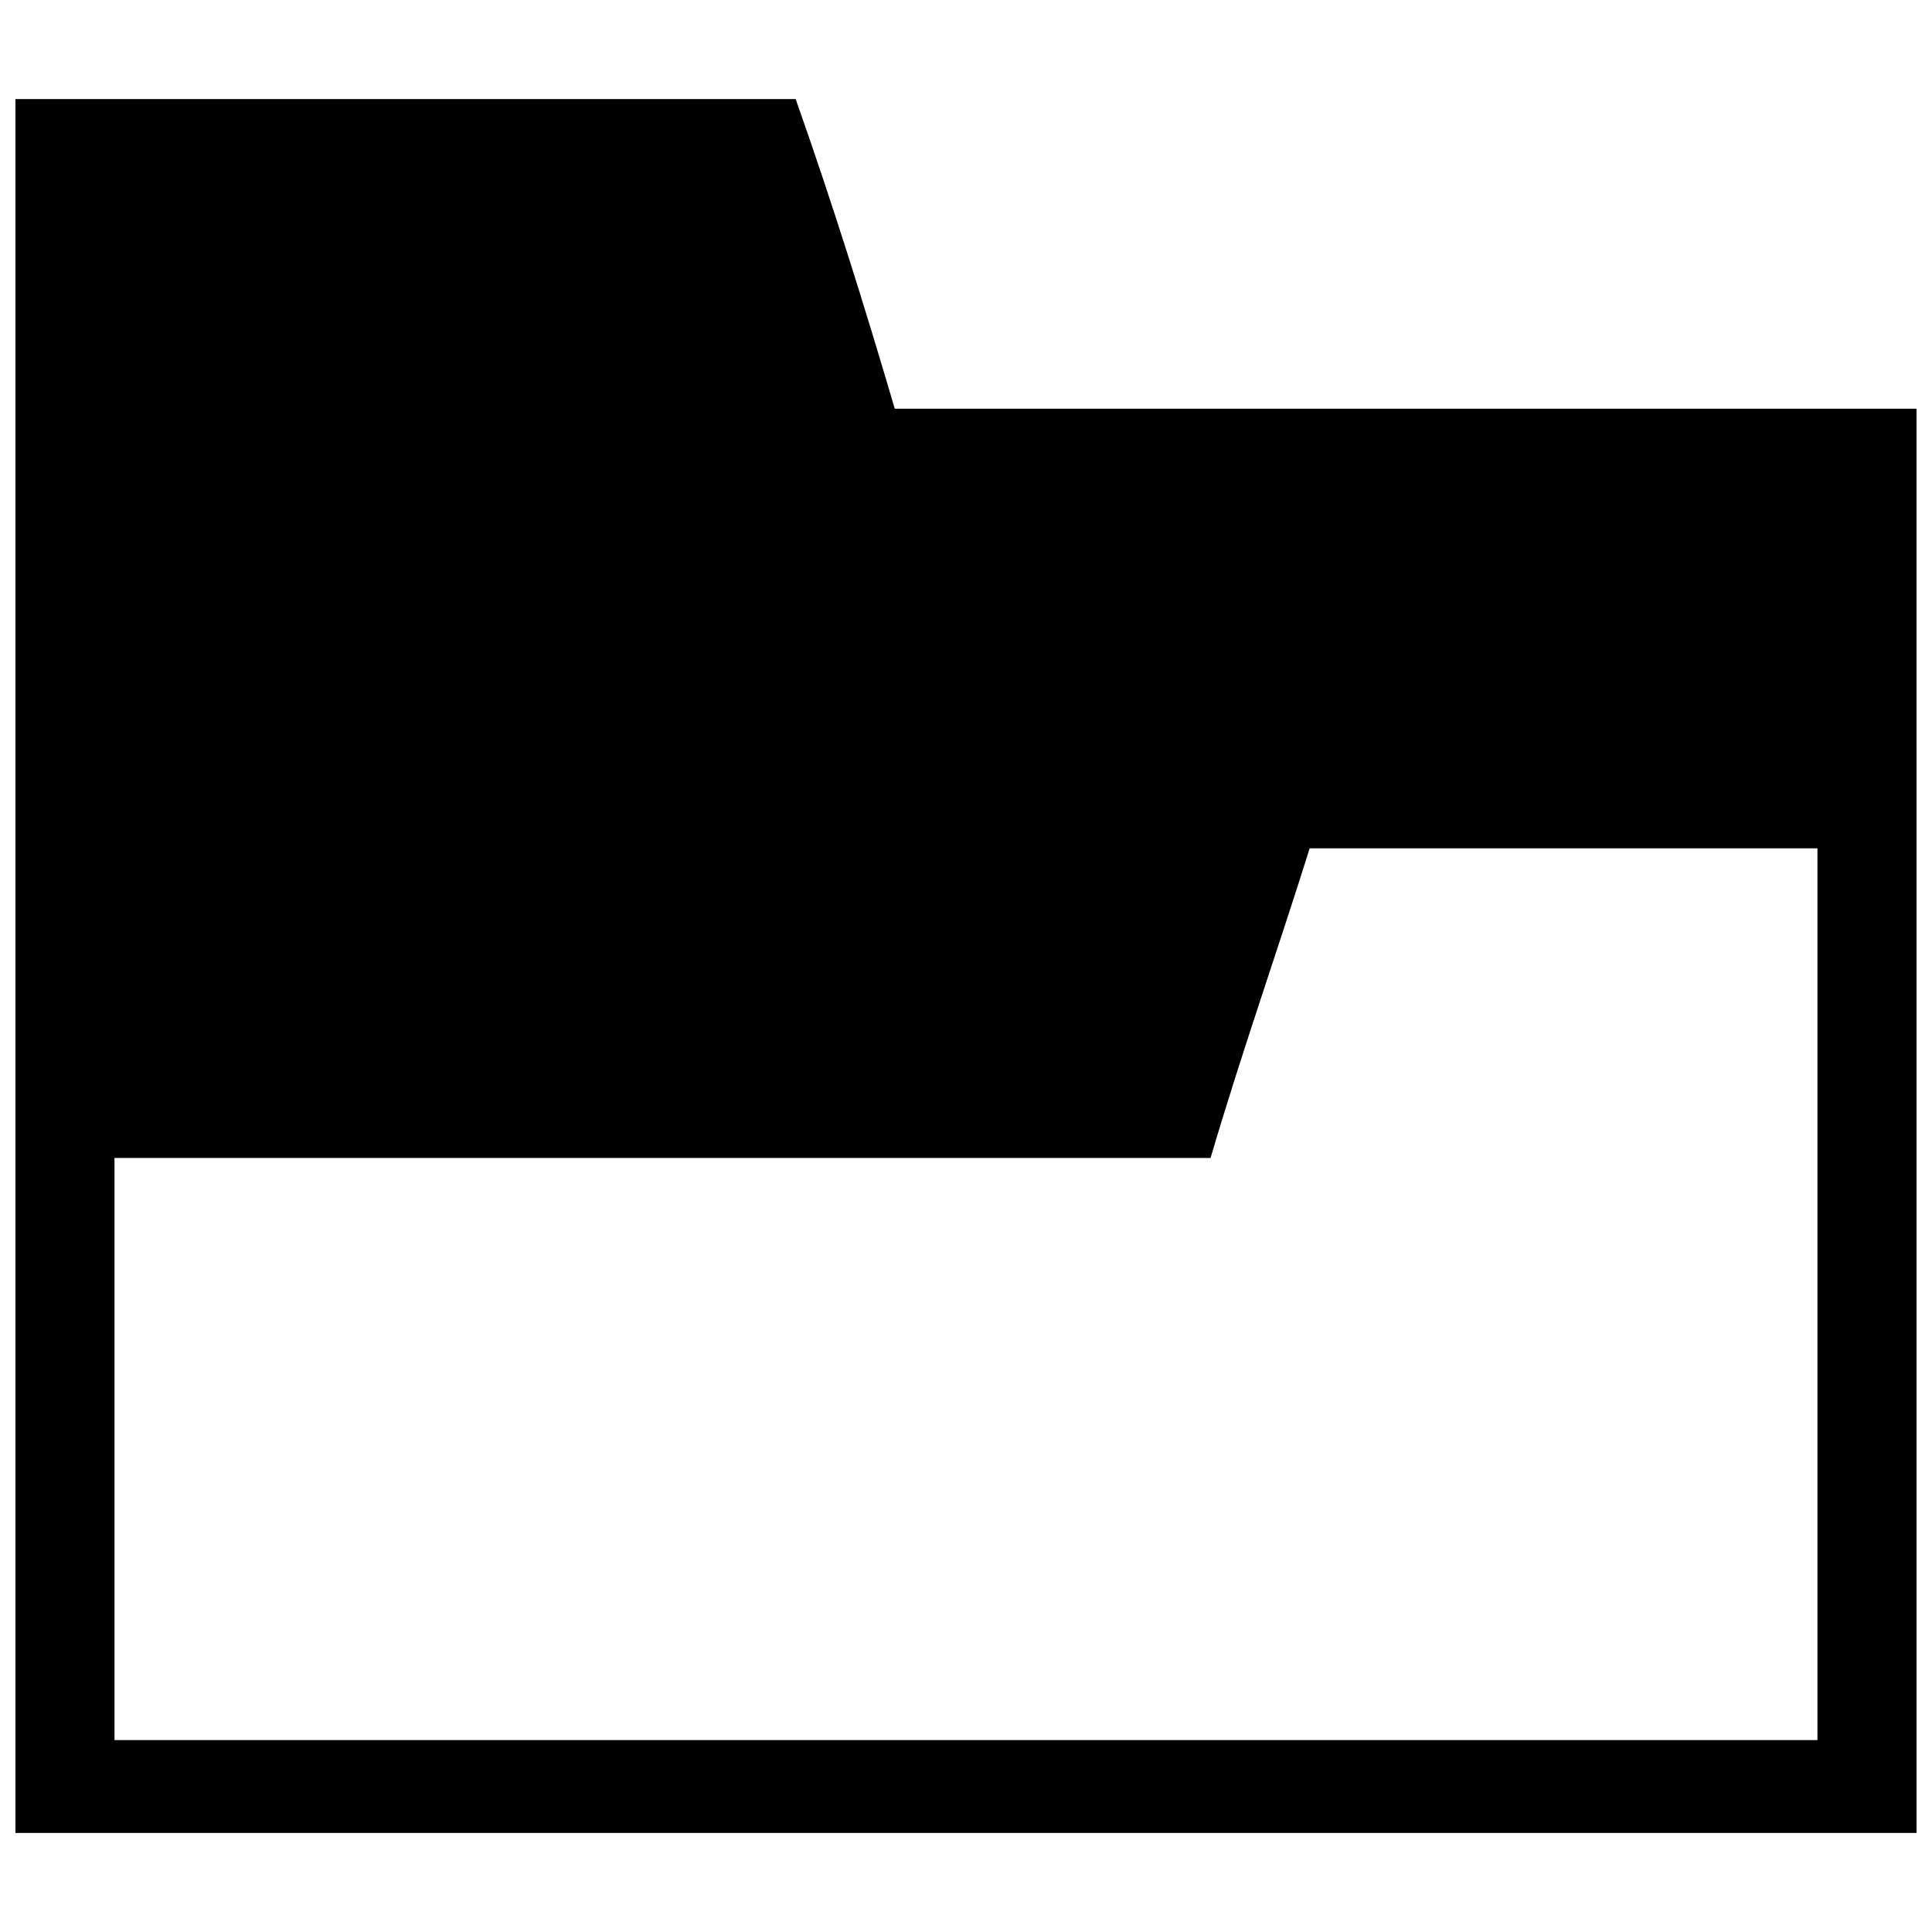 <?xml version="1.0" encoding="UTF-8"?>
<!-- Uploaded to: ICON Repo, www.svgrepo.com, Generator: ICON Repo Mixer Tools -->
<svg width="800px" height="800px" version="1.1" viewBox="144 144 512 512" xmlns="http://www.w3.org/2000/svg">
 <defs>
  <clipPath id="a">
   <path d="m148.09 170h503.81v460h-503.81z"/>
  </clipPath>
 </defs>
 <g clip-path="url(#a)">
  <path d="m651.9 342.56v287.19h-503.81v-459.5h206.77c9.848 27.898 18.051 54.156 26.258 82.055h270.78v90.258zm-26.258 26.258v236.32h-451.3v-154.26h290.47c8.207-27.898 18.051-55.797 26.258-82.055h134.57z" fill-rule="evenodd"/>
 </g>
</svg>